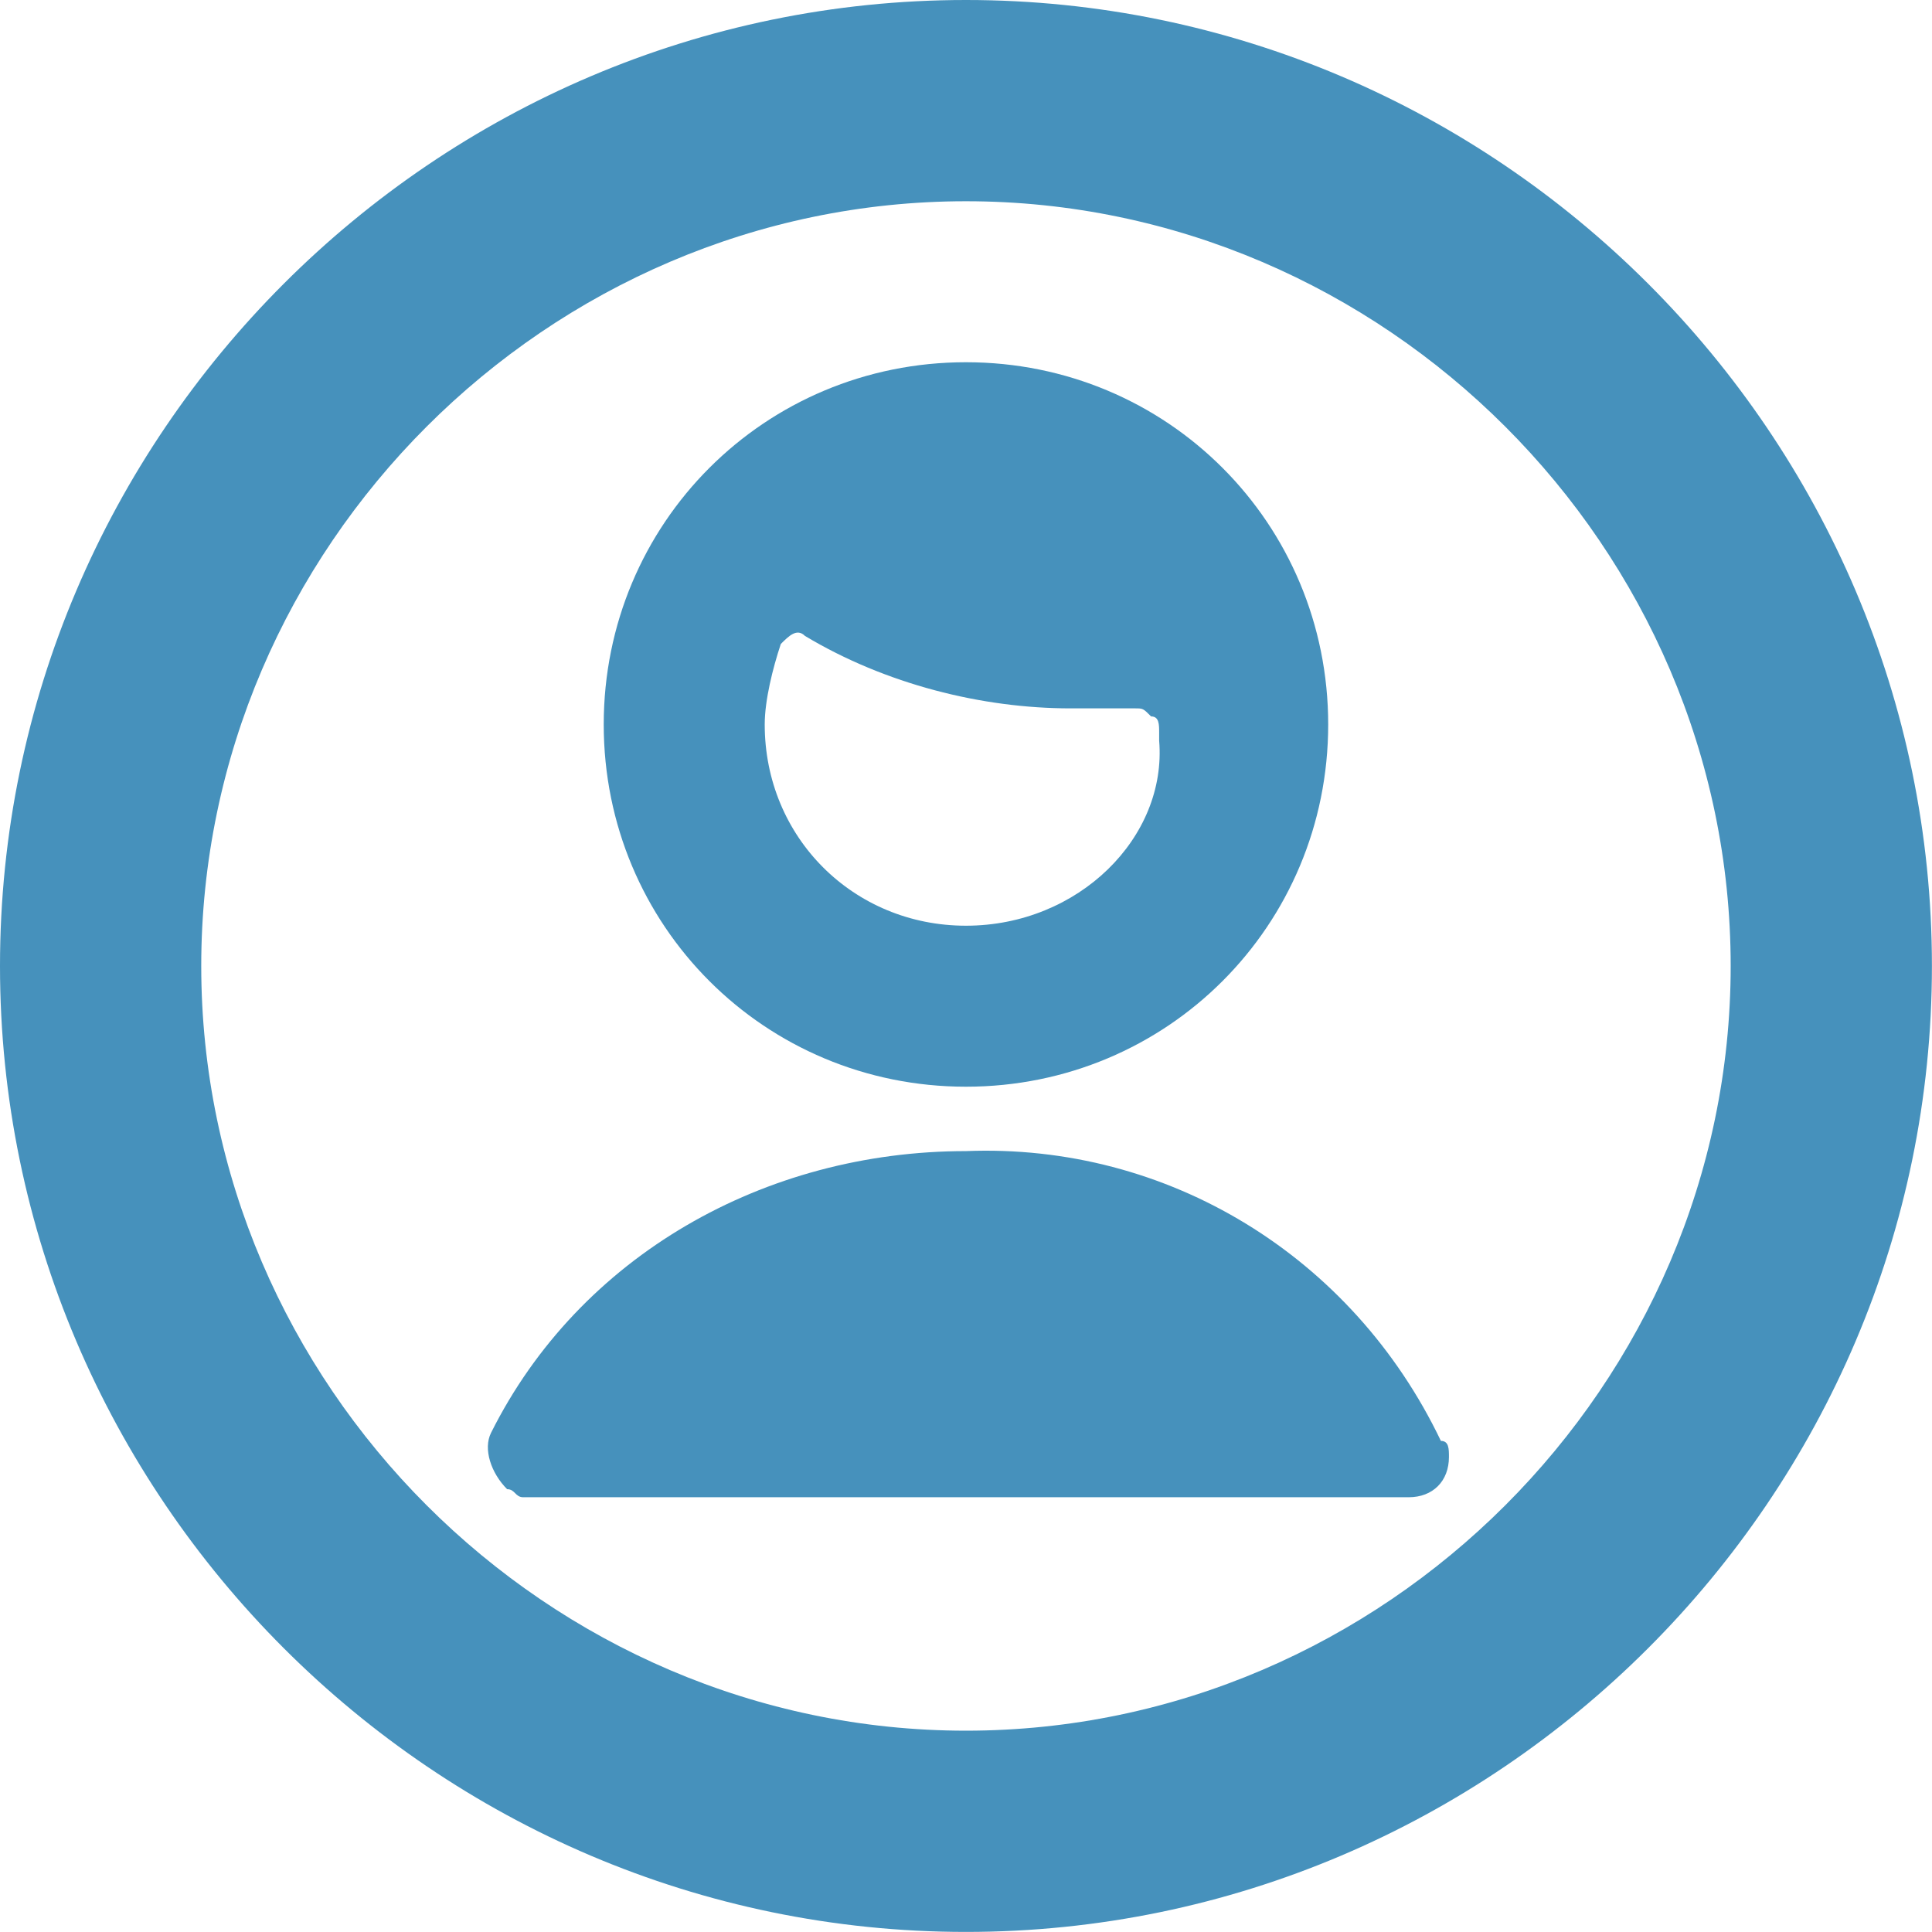 <?xml version="1.0" encoding="utf-8"?>
<!-- Generator: Adobe Illustrator 25.4.1, SVG Export Plug-In . SVG Version: 6.00 Build 0)  -->
<svg version="1.1" id="Layer_1" xmlns:svgjs="http://svgjs.com/svgjs"
	 xmlns="http://www.w3.org/2000/svg" xmlns:xlink="http://www.w3.org/1999/xlink" x="0px" y="0px" viewBox="0 0 200 200"
	 style="enable-background:new 0 0 200 200;" xml:space="preserve">
<style type="text/css">
	.st0{fill:#4691BC;}
</style>
<g transform="matrix(8.333,0,0,8.333,0,0)">
	<path class="st0" d="M12,0C5.4,0,0,5.4,0,12s5.4,12,12,12s12-5.4,12-12C24,5.4,18.6,0,12,0z M12,21.5c-5.2,0-9.5-4.3-9.5-9.5
		S6.8,2.5,12,2.5s9.5,4.3,9.5,9.5C21.5,17.2,17.2,21.5,12,21.5z"/>
	<path class="st0" d="M12,13.5c2.5,0,4.5-2,4.5-4.5s-2-4.5-4.5-4.5S7.5,6.5,7.5,9C7.5,11.5,9.5,13.5,12,13.5z M12,11.5
		c-1.4,0-2.5-1.1-2.5-2.5c0-0.3,0.1-0.7,0.2-1C9.8,7.9,9.9,7.8,10,7.9c0,0,0,0,0,0c1,0.6,2.2,0.9,3.3,0.9c0.3,0,0.5,0,0.8,0
		c0.1,0,0.1,0,0.2,0.1c0.1,0,0.1,0.1,0.1,0.2c0,0,0,0,0,0.1C14.5,10.4,13.4,11.5,12,11.5z"/>
	<path class="st0" d="M12,14.3c-2.5,0-4.8,1.3-5.9,3.5c-0.1,0.2,0,0.5,0.2,0.7c0.1,0,0.1,0.1,0.2,0.1h11c0.3,0,0.5-0.2,0.5-0.5
		c0-0.1,0-0.2-0.1-0.2C16.8,15.6,14.5,14.2,12,14.3z"/>
</g>
</svg>

